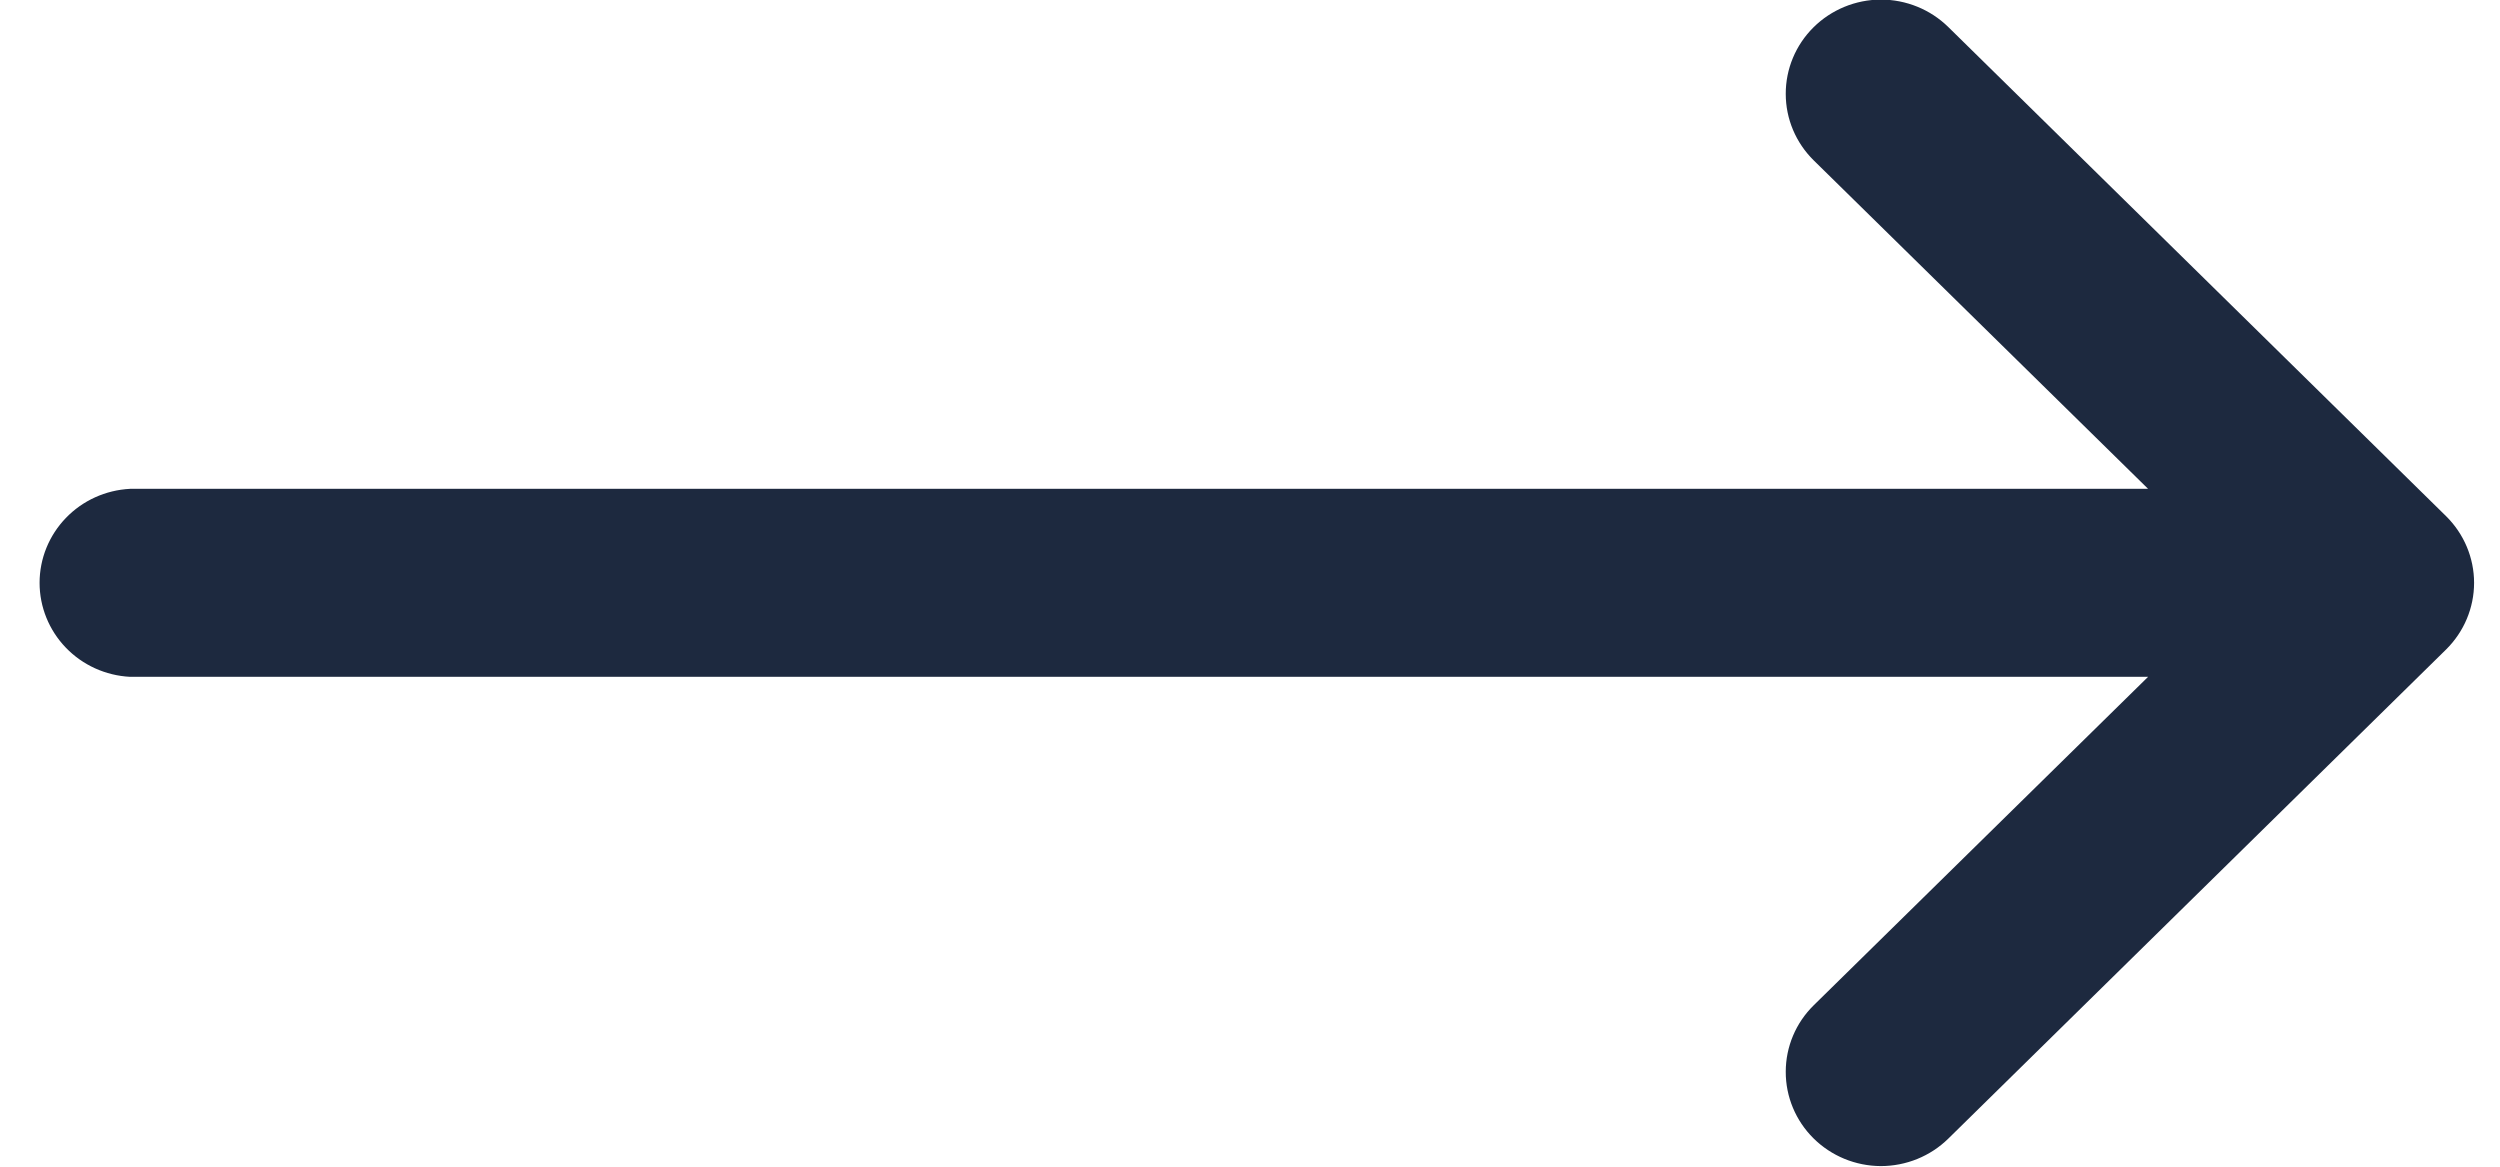 <svg width="30" height="14" viewBox="0 0 30 14" fill="none" xmlns="http://www.w3.org/2000/svg">
<g id="arrow 2" clip-path="url(#clip0_55_291)">
<g id="Group">
<path id="Vector" d="M29.354 6.195L23.379 0.324C23.164 0.113 22.873 -0.005 22.57 -0.005C22.266 -0.004 21.976 0.116 21.762 0.328C21.548 0.54 21.428 0.828 21.429 1.127C21.429 1.427 21.55 1.713 21.765 1.925L25.777 5.866H1.561C1.268 5.881 0.992 6.006 0.79 6.216C0.588 6.426 0.475 6.704 0.475 6.994C0.475 7.284 0.588 7.562 0.79 7.772C0.992 7.982 1.268 8.107 1.561 8.122H25.777L21.765 12.063C21.55 12.274 21.429 12.561 21.429 12.861C21.428 13.16 21.548 13.448 21.762 13.66C21.976 13.872 22.266 13.992 22.57 13.993C22.873 13.993 23.164 13.875 23.379 13.664L29.354 7.793C29.568 7.581 29.689 7.294 29.689 6.994C29.689 6.694 29.568 6.407 29.354 6.195Z" fill="#1D293F"/>
</g>
</g>
<defs>
<clipPath id="clip0_55_291">
<rect width="29.273" height="14" fill="white" transform="translate(0.417 -0.005)"/>
</clipPath>
</defs>
</svg>

